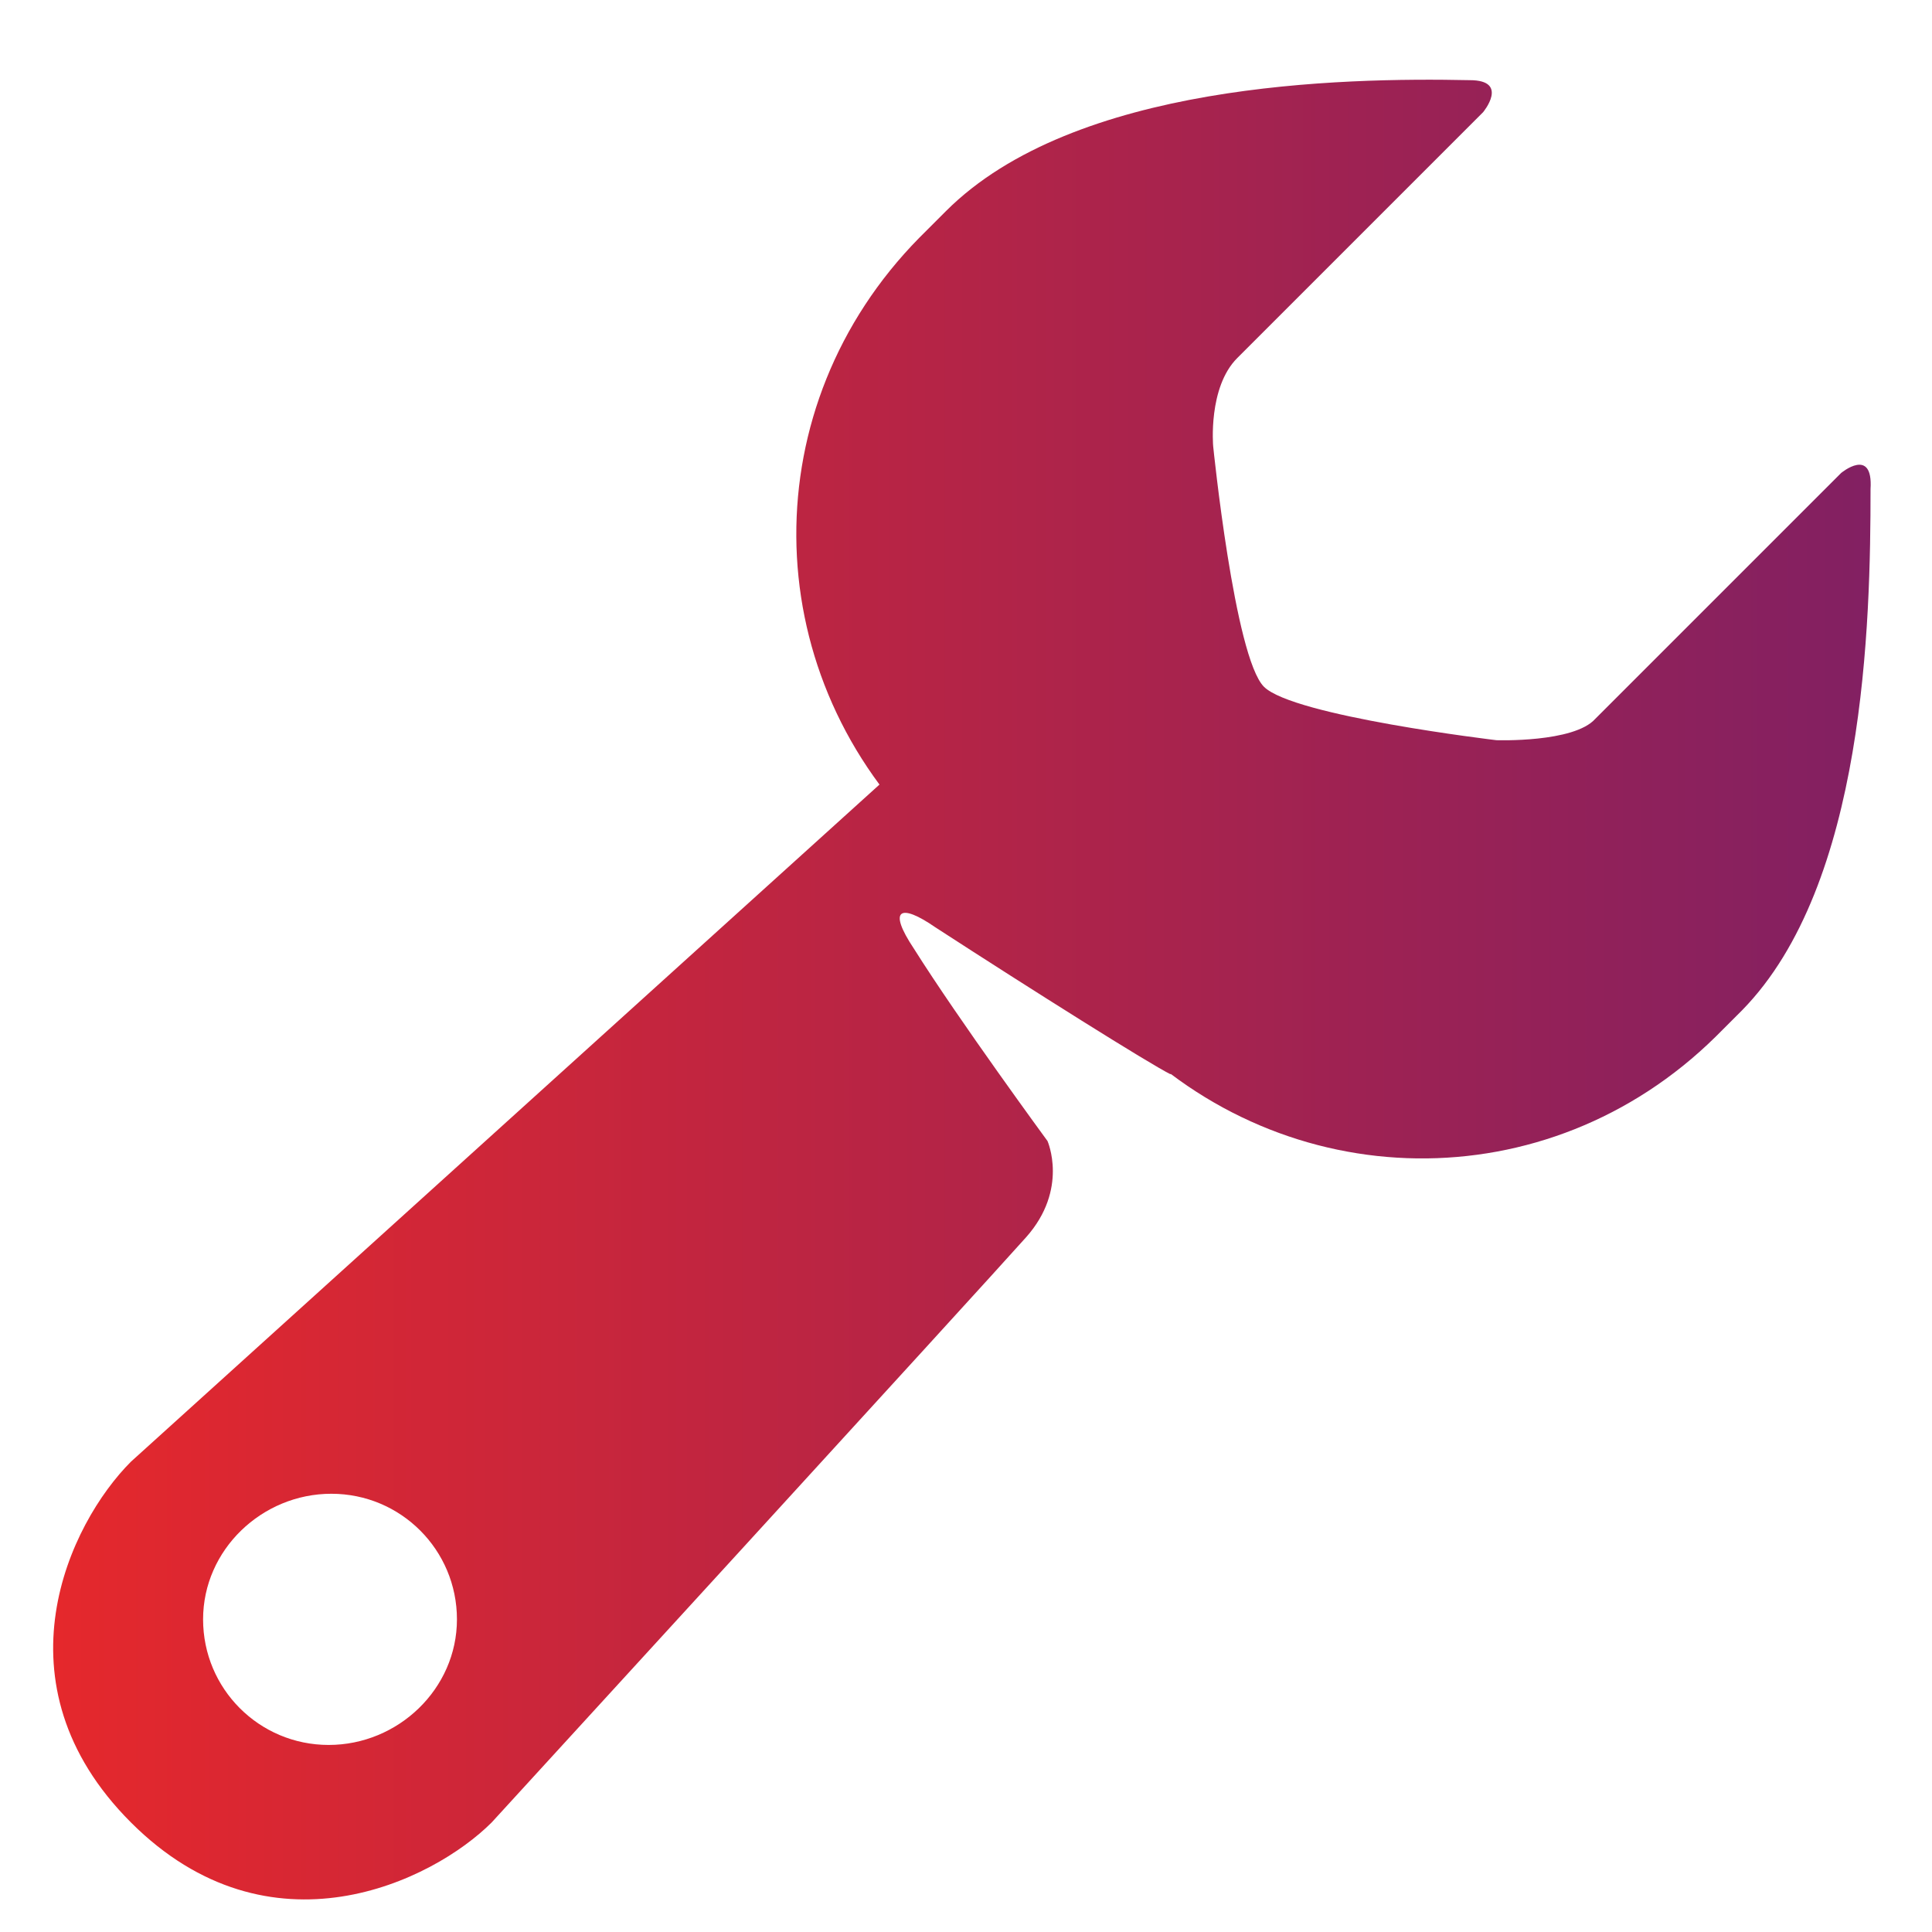 <?xml version="1.0" encoding="utf-8"?>
<!-- Generator: Adobe Illustrator 21.1.0, SVG Export Plug-In . SVG Version: 6.00 Build 0)  -->
<svg version="1.1" id="Layer_1" xmlns="http://www.w3.org/2000/svg" xmlns:xlink="http://www.w3.org/1999/xlink" x="0px" y="0px"
	 viewBox="0 0 72.3 72.3" style="enable-background:new 0 0 72.3 72.3;" xml:space="preserve">
<style type="text/css">
	.st0{fill:url(#SVGID_1_);}
</style>
<linearGradient id="SVGID_1_" gradientUnits="userSpaceOnUse" x1="2" y1="37.026" x2="70" y2="37.026">
	<stop  offset="0" style="stop-color:#E5282C"/>
	<stop  offset="1" style="stop-color:#822062"/>
</linearGradient>
<path class="st0" d="M68.9,17.7c0,0,1.2-1,1.1,0.6c0,5-0.2,14.8-4.8,19.5l-1,1C57.9,45,48.1,44.8,42,38.6l-7.5-7.4
	c-6.2-6.2-6.3-16-0.1-22.3l1-1C40.2,3.1,50.2,2.9,55,3c1.5,0,0.5,1.2,0.5,1.2s-8.1,8.1-9.2,9.2c-1.1,1.1-0.9,3.3-0.9,3.3
	s0.8,7.9,1.9,9c1.1,1.1,8.7,2,8.7,2s2.9,0.1,3.7-0.8C60.5,26.1,68.9,17.7,68.9,17.7z M44,39.9l-0.2,0.3c-0.8-0.4-5.1-3.1-8.8-5.5
	c-1.3-0.9-1.8-0.7-0.8,0.8c1.7,2.7,5,7.2,5,7.2s0.8,1.8-0.8,3.6c-1.6,1.8-20,21.9-20,21.9c-2.2,2.2-8.3,5.2-13.5,0
	C-0.3,63,2.6,57,4.9,54.7l28.3-25.6c2.2-2.2,5.9-2.2,8.1,0l2.7,2.7C46.2,34,46.2,37.7,44,39.9z M17.1,60.6c0-2.6-2.1-4.7-4.7-4.7
	S7.6,58,7.6,60.6s2.1,4.7,4.7,4.7S17.1,63.2,17.1,60.6z"/>
</svg>
